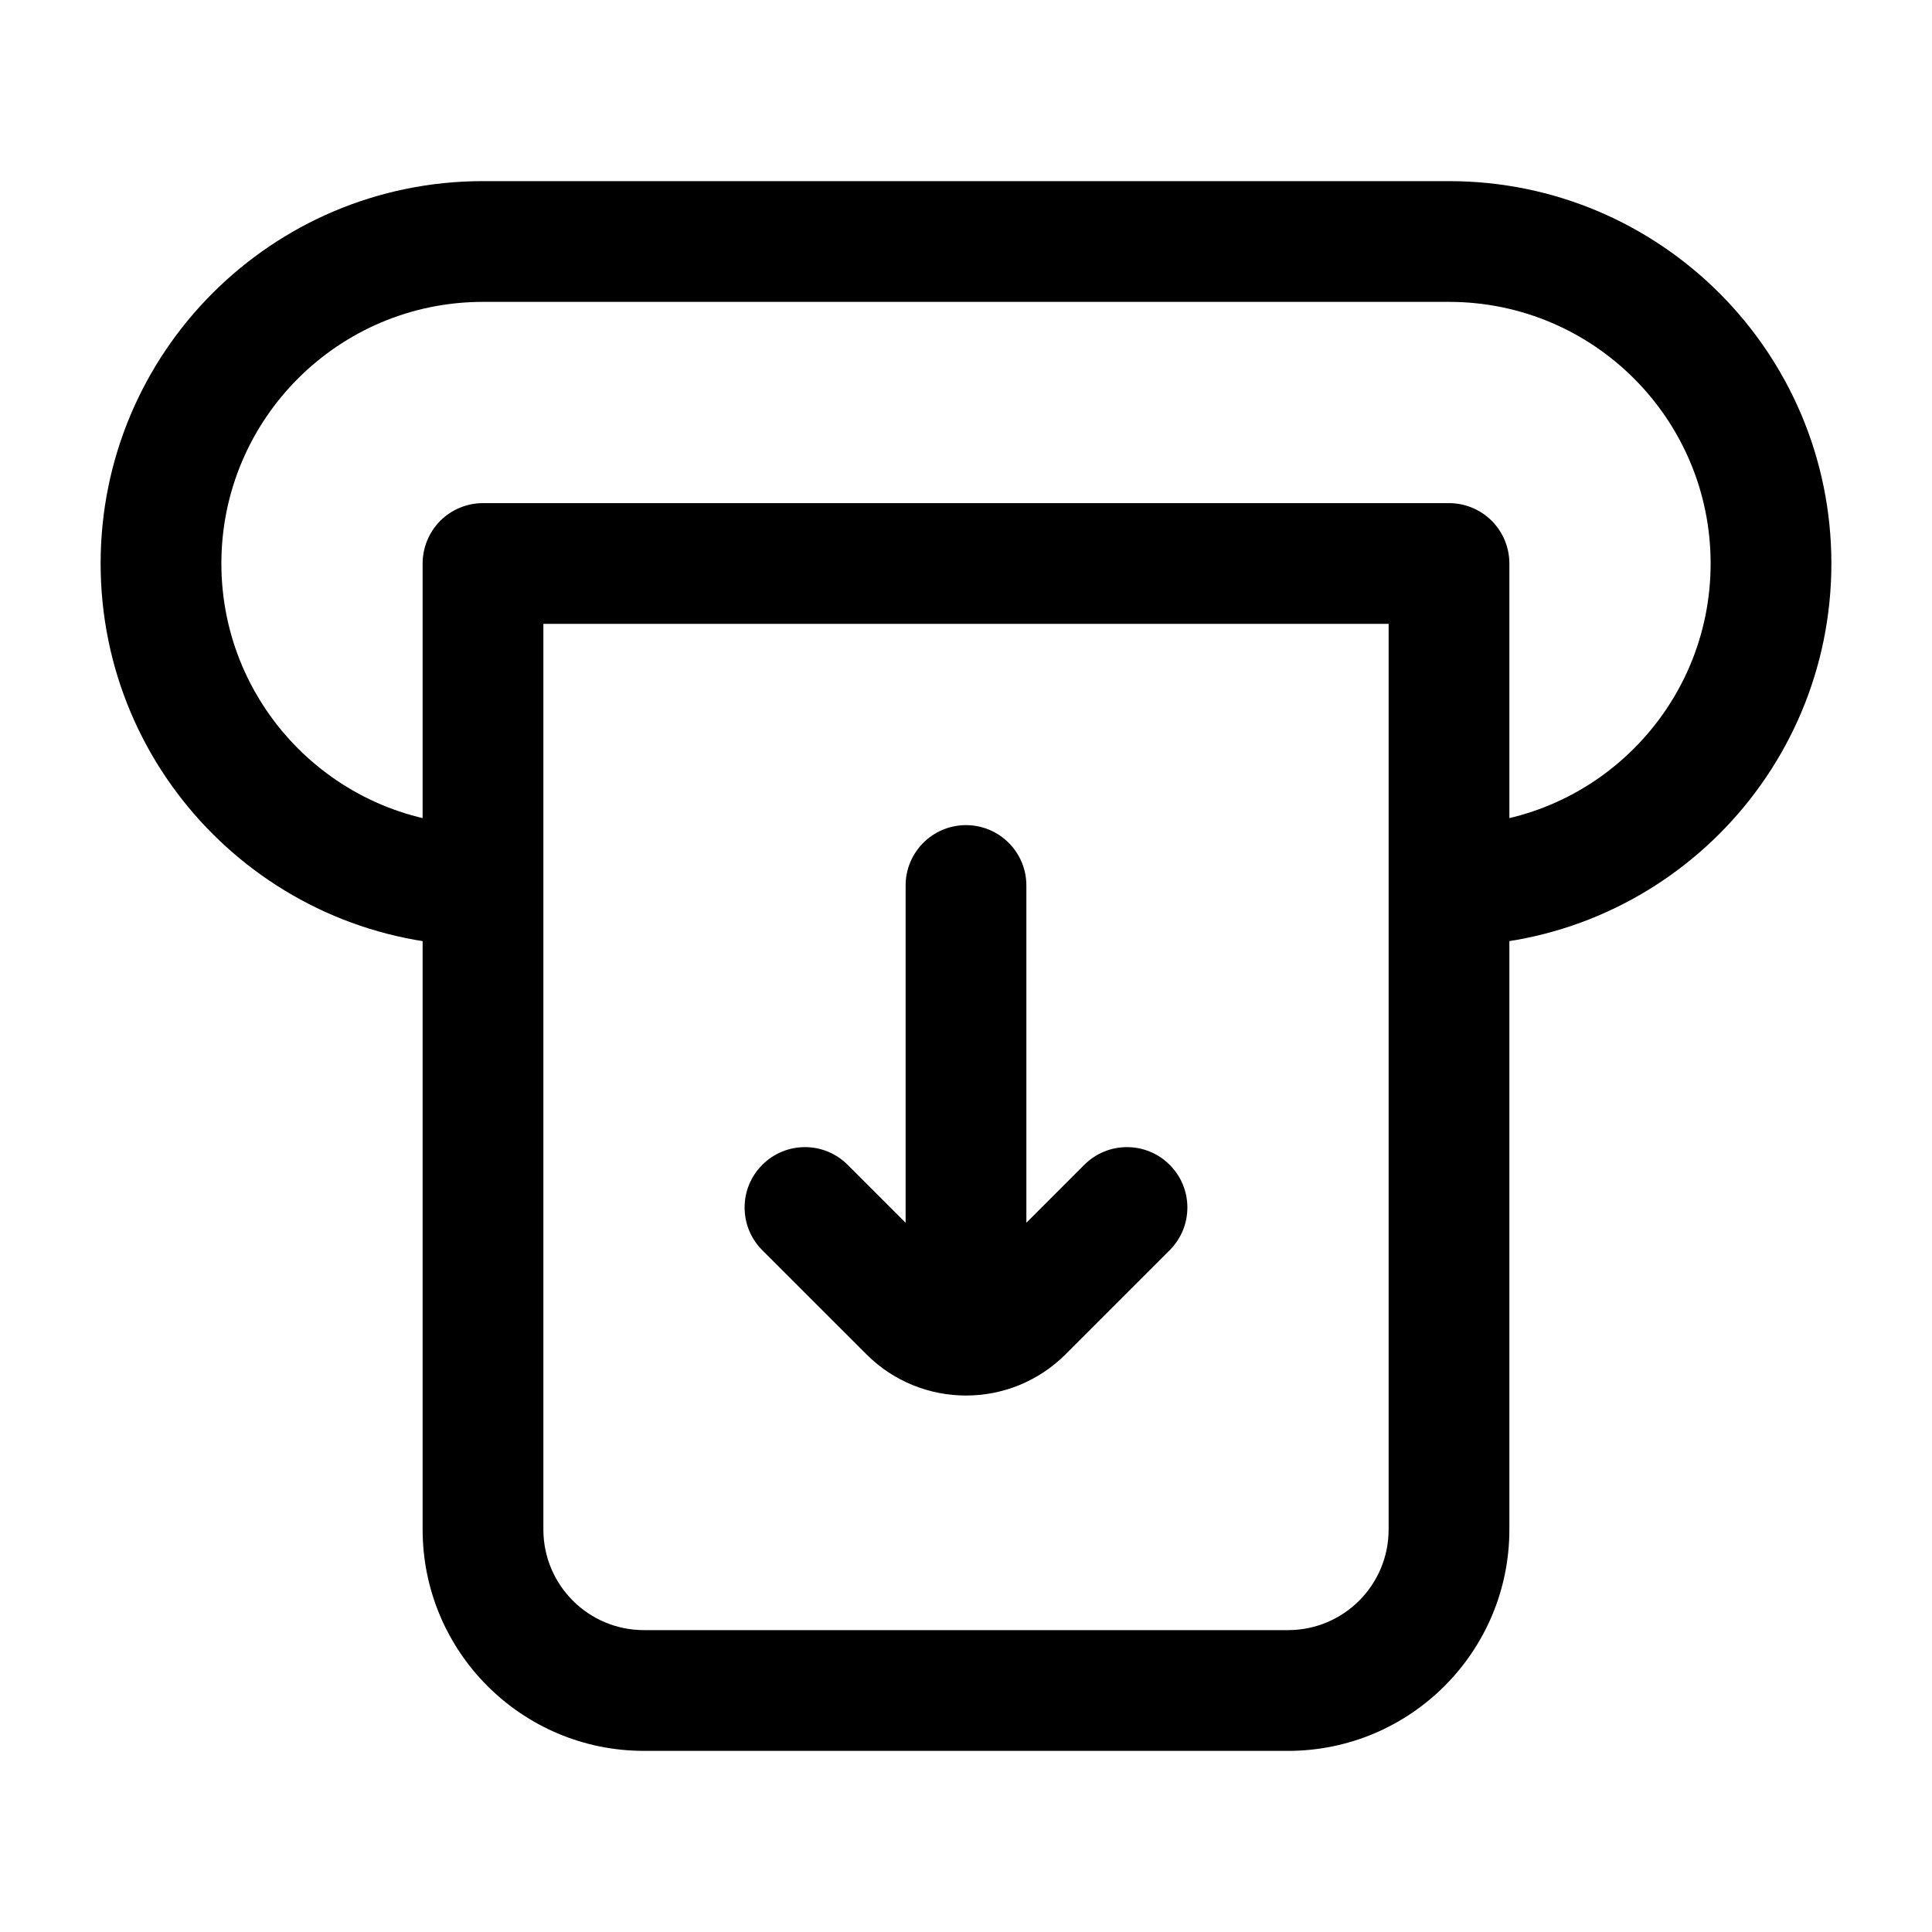 <svg width="36" height="36" viewBox="0 0 36 36" fill="none" xmlns="http://www.w3.org/2000/svg">
<path d="M27 10.5H28.125C28.125 10.202 28.006 9.915 27.796 9.704C27.585 9.494 27.298 9.375 27 9.375V10.5ZM9 10.5V9.375C8.702 9.375 8.415 9.494 8.204 9.704C7.994 9.915 7.875 10.202 7.875 10.5H9ZM25.875 10.5V16.5H28.125V10.5H25.875ZM25.875 16.5V28.5H28.125V16.5H25.875ZM24 30.375H12V32.625H24V30.375ZM10.125 28.5V10.5H7.875V28.5H10.125ZM9 11.625H27V9.375H9V11.625ZM9 5.625H27V3.375H9V5.625ZM4.125 10.5C4.125 7.808 6.308 5.625 9 5.625V3.375C5.065 3.375 1.875 6.565 1.875 10.5H4.125ZM9 15.375C6.308 15.375 4.125 13.192 4.125 10.5H1.875C1.875 14.435 5.065 17.625 9 17.625V15.375ZM31.875 10.5C31.875 13.192 29.692 15.375 27 15.375V17.625C30.935 17.625 34.125 14.435 34.125 10.5H31.875ZM34.125 10.5C34.125 6.565 30.935 3.375 27 3.375V5.625C29.692 5.625 31.875 7.808 31.875 10.5H34.125ZM25.875 28.5C25.875 29.536 25.036 30.375 24 30.375V32.625C26.278 32.625 28.125 30.778 28.125 28.5H25.875ZM12 30.375C10.964 30.375 10.125 29.536 10.125 28.5H7.875C7.875 30.778 9.722 32.625 12 32.625V30.375Z" fill="black"/>
<path d="M21.795 23.296C22.235 22.856 22.235 22.144 21.795 21.705C21.356 21.265 20.644 21.265 20.204 21.705L21.795 23.296ZM15.795 21.705C15.356 21.265 14.644 21.265 14.204 21.705C13.765 22.144 13.765 22.856 14.204 23.296L15.795 21.705ZM19.125 16.5C19.125 15.879 18.621 15.375 18 15.375C17.379 15.375 16.875 15.879 16.875 16.5H19.125ZM16.875 24C16.875 24.621 17.379 25.125 18 25.125C18.621 25.125 19.125 24.621 19.125 24H16.875ZM20.204 21.705L18.265 23.644L19.856 25.235L21.795 23.296L20.204 21.705ZM17.735 23.644L15.795 21.705L14.204 23.296L16.144 25.235L17.735 23.644ZM18.265 23.644C18.119 23.79 17.881 23.79 17.735 23.644L16.144 25.235C17.169 26.26 18.831 26.26 19.856 25.235L18.265 23.644ZM16.875 16.5V24H19.125V16.5H16.875Z" fill="black"/>
</svg>
